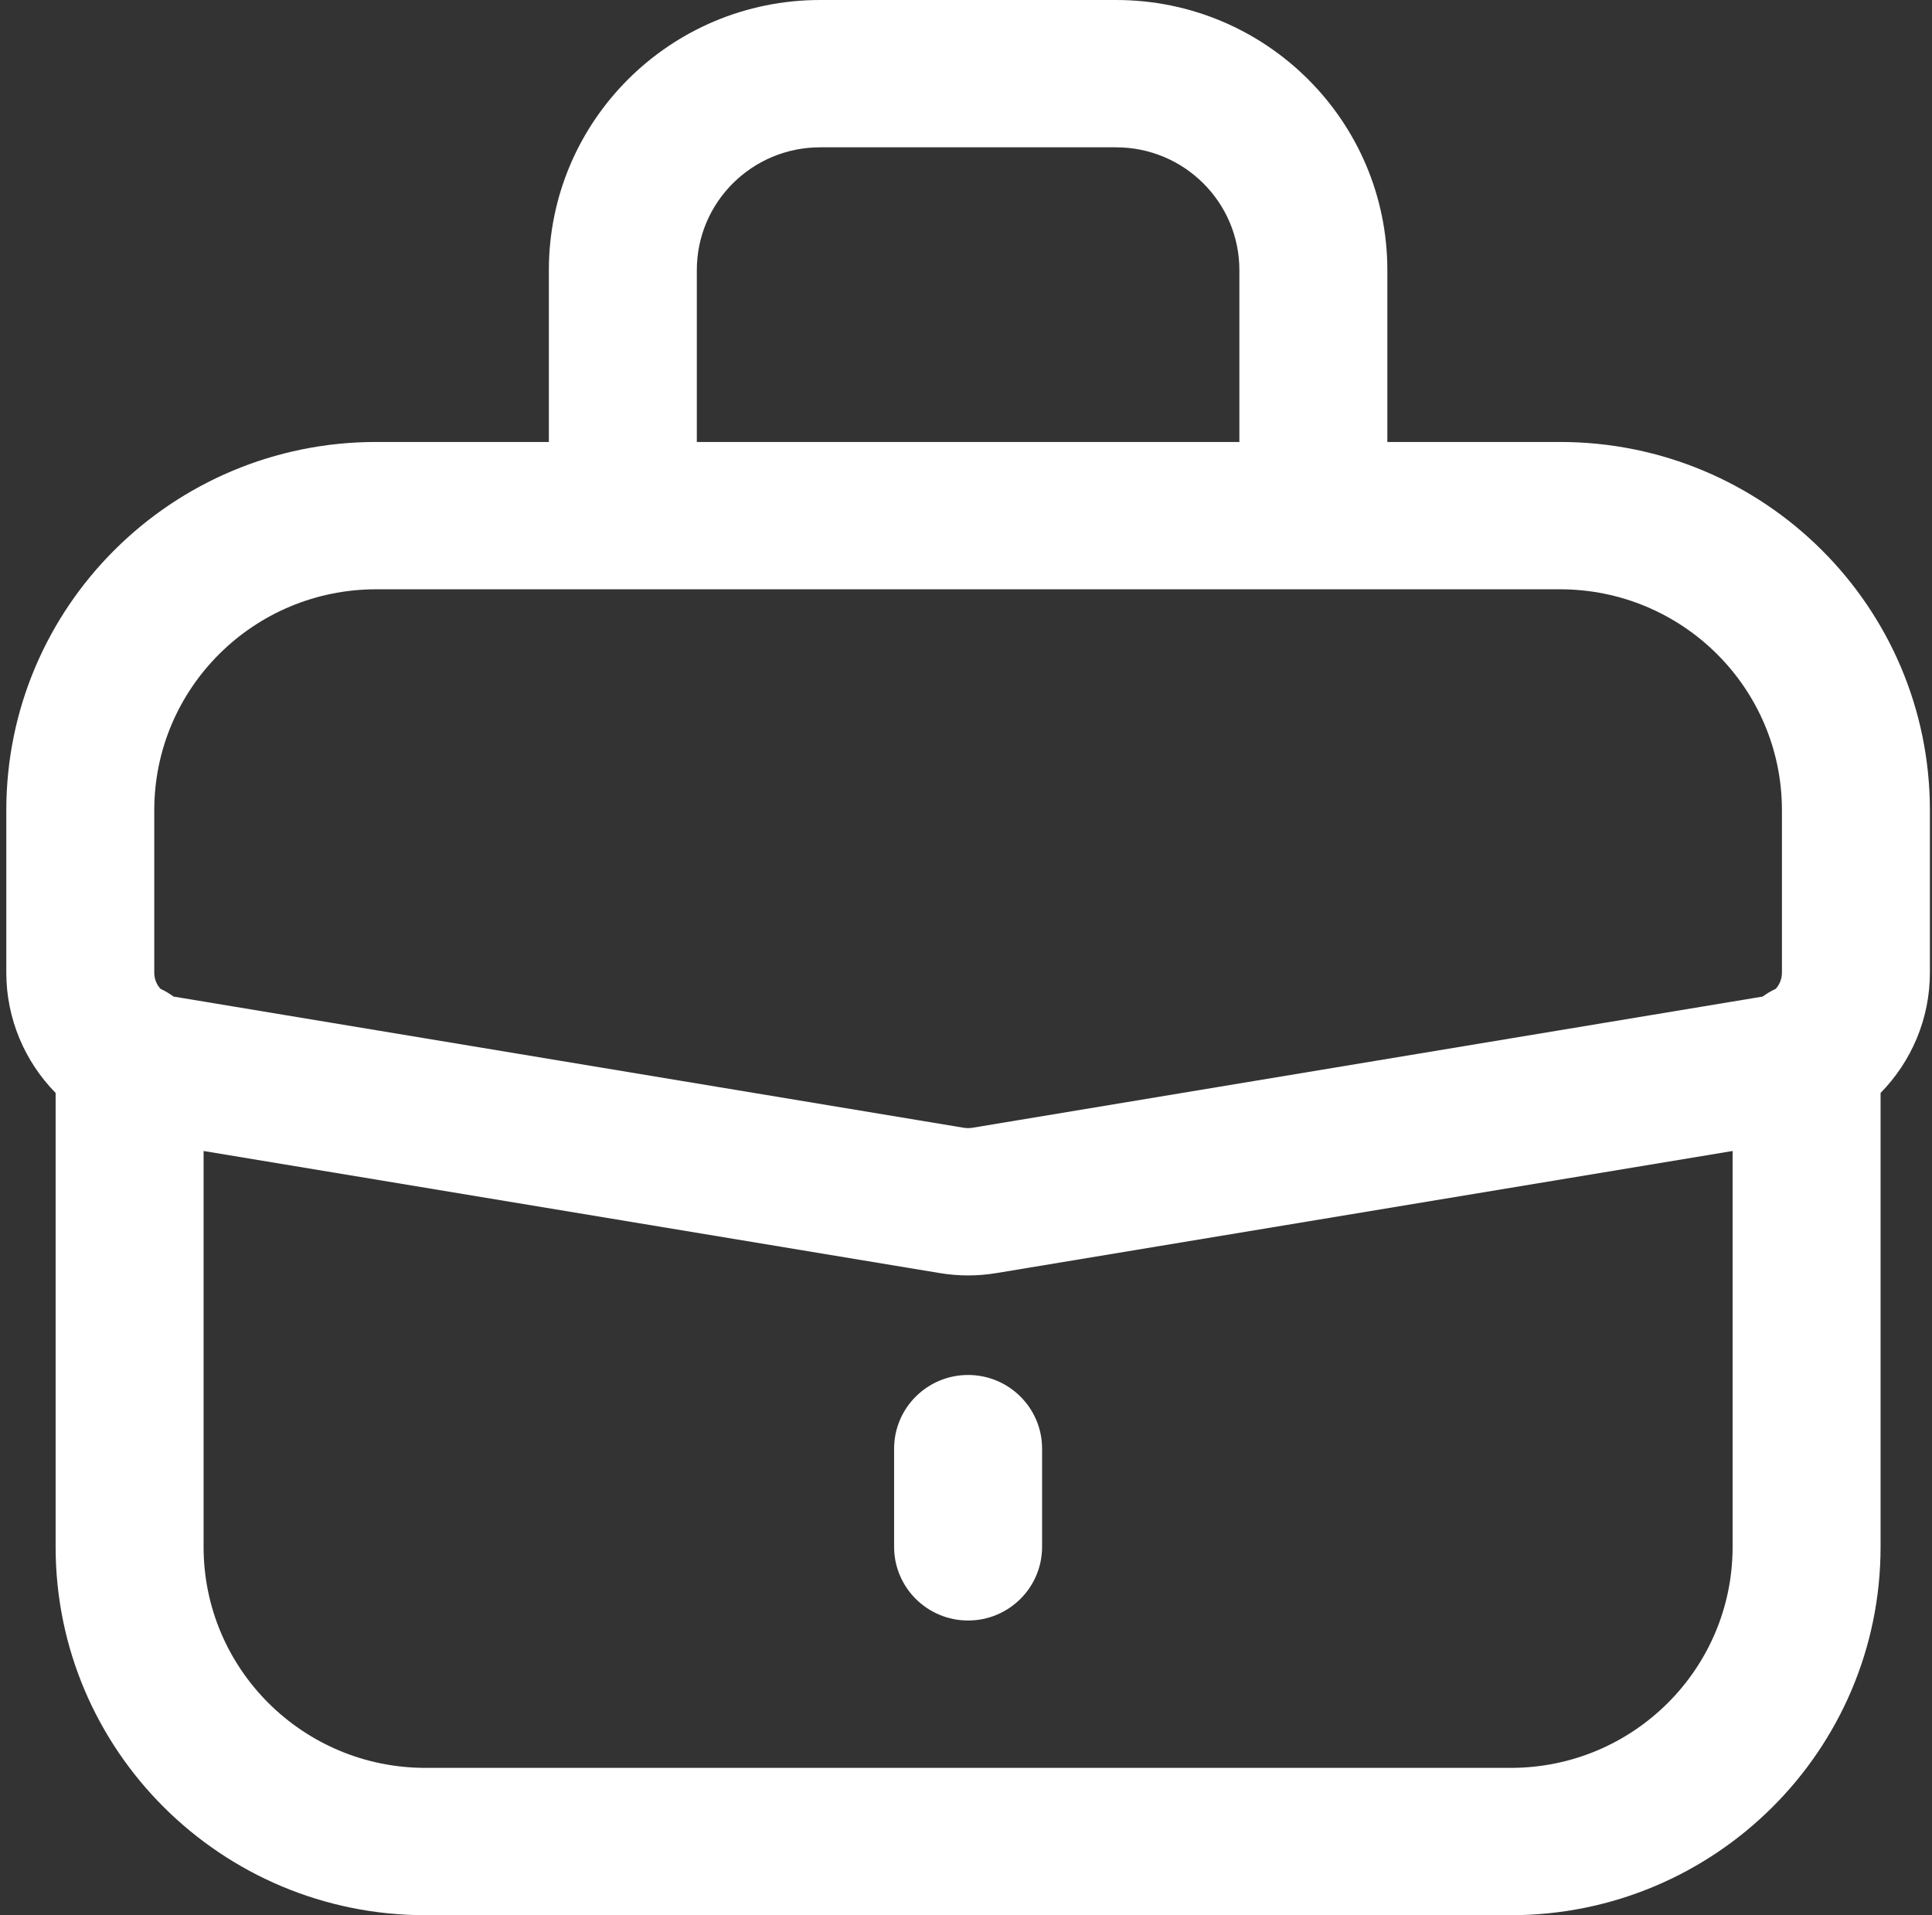 <?xml version="1.0" encoding="UTF-8"?> <svg xmlns="http://www.w3.org/2000/svg" width="230" height="228" viewBox="0 0 230 228" fill="none"><rect x="0" y="0" width="230" height="228" fill="#333333" stroke="none"/><path d="M106.442 184.148V172.456C106.442 167.615 110.388 163.687 115.25 163.687C120.112 163.687 124.058 167.615 124.058 172.456V184.148C124.058 188.989 120.112 192.917 115.25 192.917C110.388 192.917 106.442 188.989 106.442 184.148Z" fill="white"></path><path fill-rule="evenodd" clip-rule="evenodd" d="M65.34 32.154V52.615H44.788C20.468 52.615 0.75 72.247 0.75 96.462V115.789C0.75 121.308 2.97 126.394 6.622 130.112V184.154C6.622 208.369 26.339 228 50.66 228H179.84C204.161 228 223.878 208.369 223.878 184.154V130.112C227.53 126.394 229.75 121.308 229.75 115.789V96.462C229.75 72.247 210.032 52.615 185.712 52.615H165.16V32.154C165.16 14.396 150.701 0 132.865 0H97.635C79.799 0 65.34 14.396 65.34 32.154ZM97.635 17.538C89.527 17.538 82.955 24.082 82.955 32.154V52.615H147.545V32.154C147.545 24.082 140.973 17.538 132.865 17.538H97.635ZM185.712 70.154C200.309 70.154 212.135 81.928 212.135 96.462V115.789C212.135 116.526 211.865 117.204 211.395 117.718C210.843 117.975 210.326 118.279 209.833 118.642C209.786 118.654 209.739 118.665 209.68 118.665C188.638 122.166 139.57 130.307 121.05 133.38L115.731 134.263C115.414 134.31 115.086 134.31 114.769 134.263L109.453 133.381C90.935 130.308 41.863 122.166 20.82 118.665C20.761 118.665 20.714 118.654 20.667 118.642C20.174 118.279 19.657 117.975 19.105 117.718C18.636 117.204 18.365 116.526 18.365 115.789V96.462C18.365 81.928 30.191 70.154 44.788 70.154H185.712ZM24.237 137.022V184.154C24.237 198.687 36.063 210.462 50.66 210.462H179.84C194.437 210.462 206.263 198.687 206.263 184.154V137.022L118.632 151.556C116.389 151.93 114.111 151.93 111.868 151.556L24.237 137.022Z" fill="white"></path></svg> 